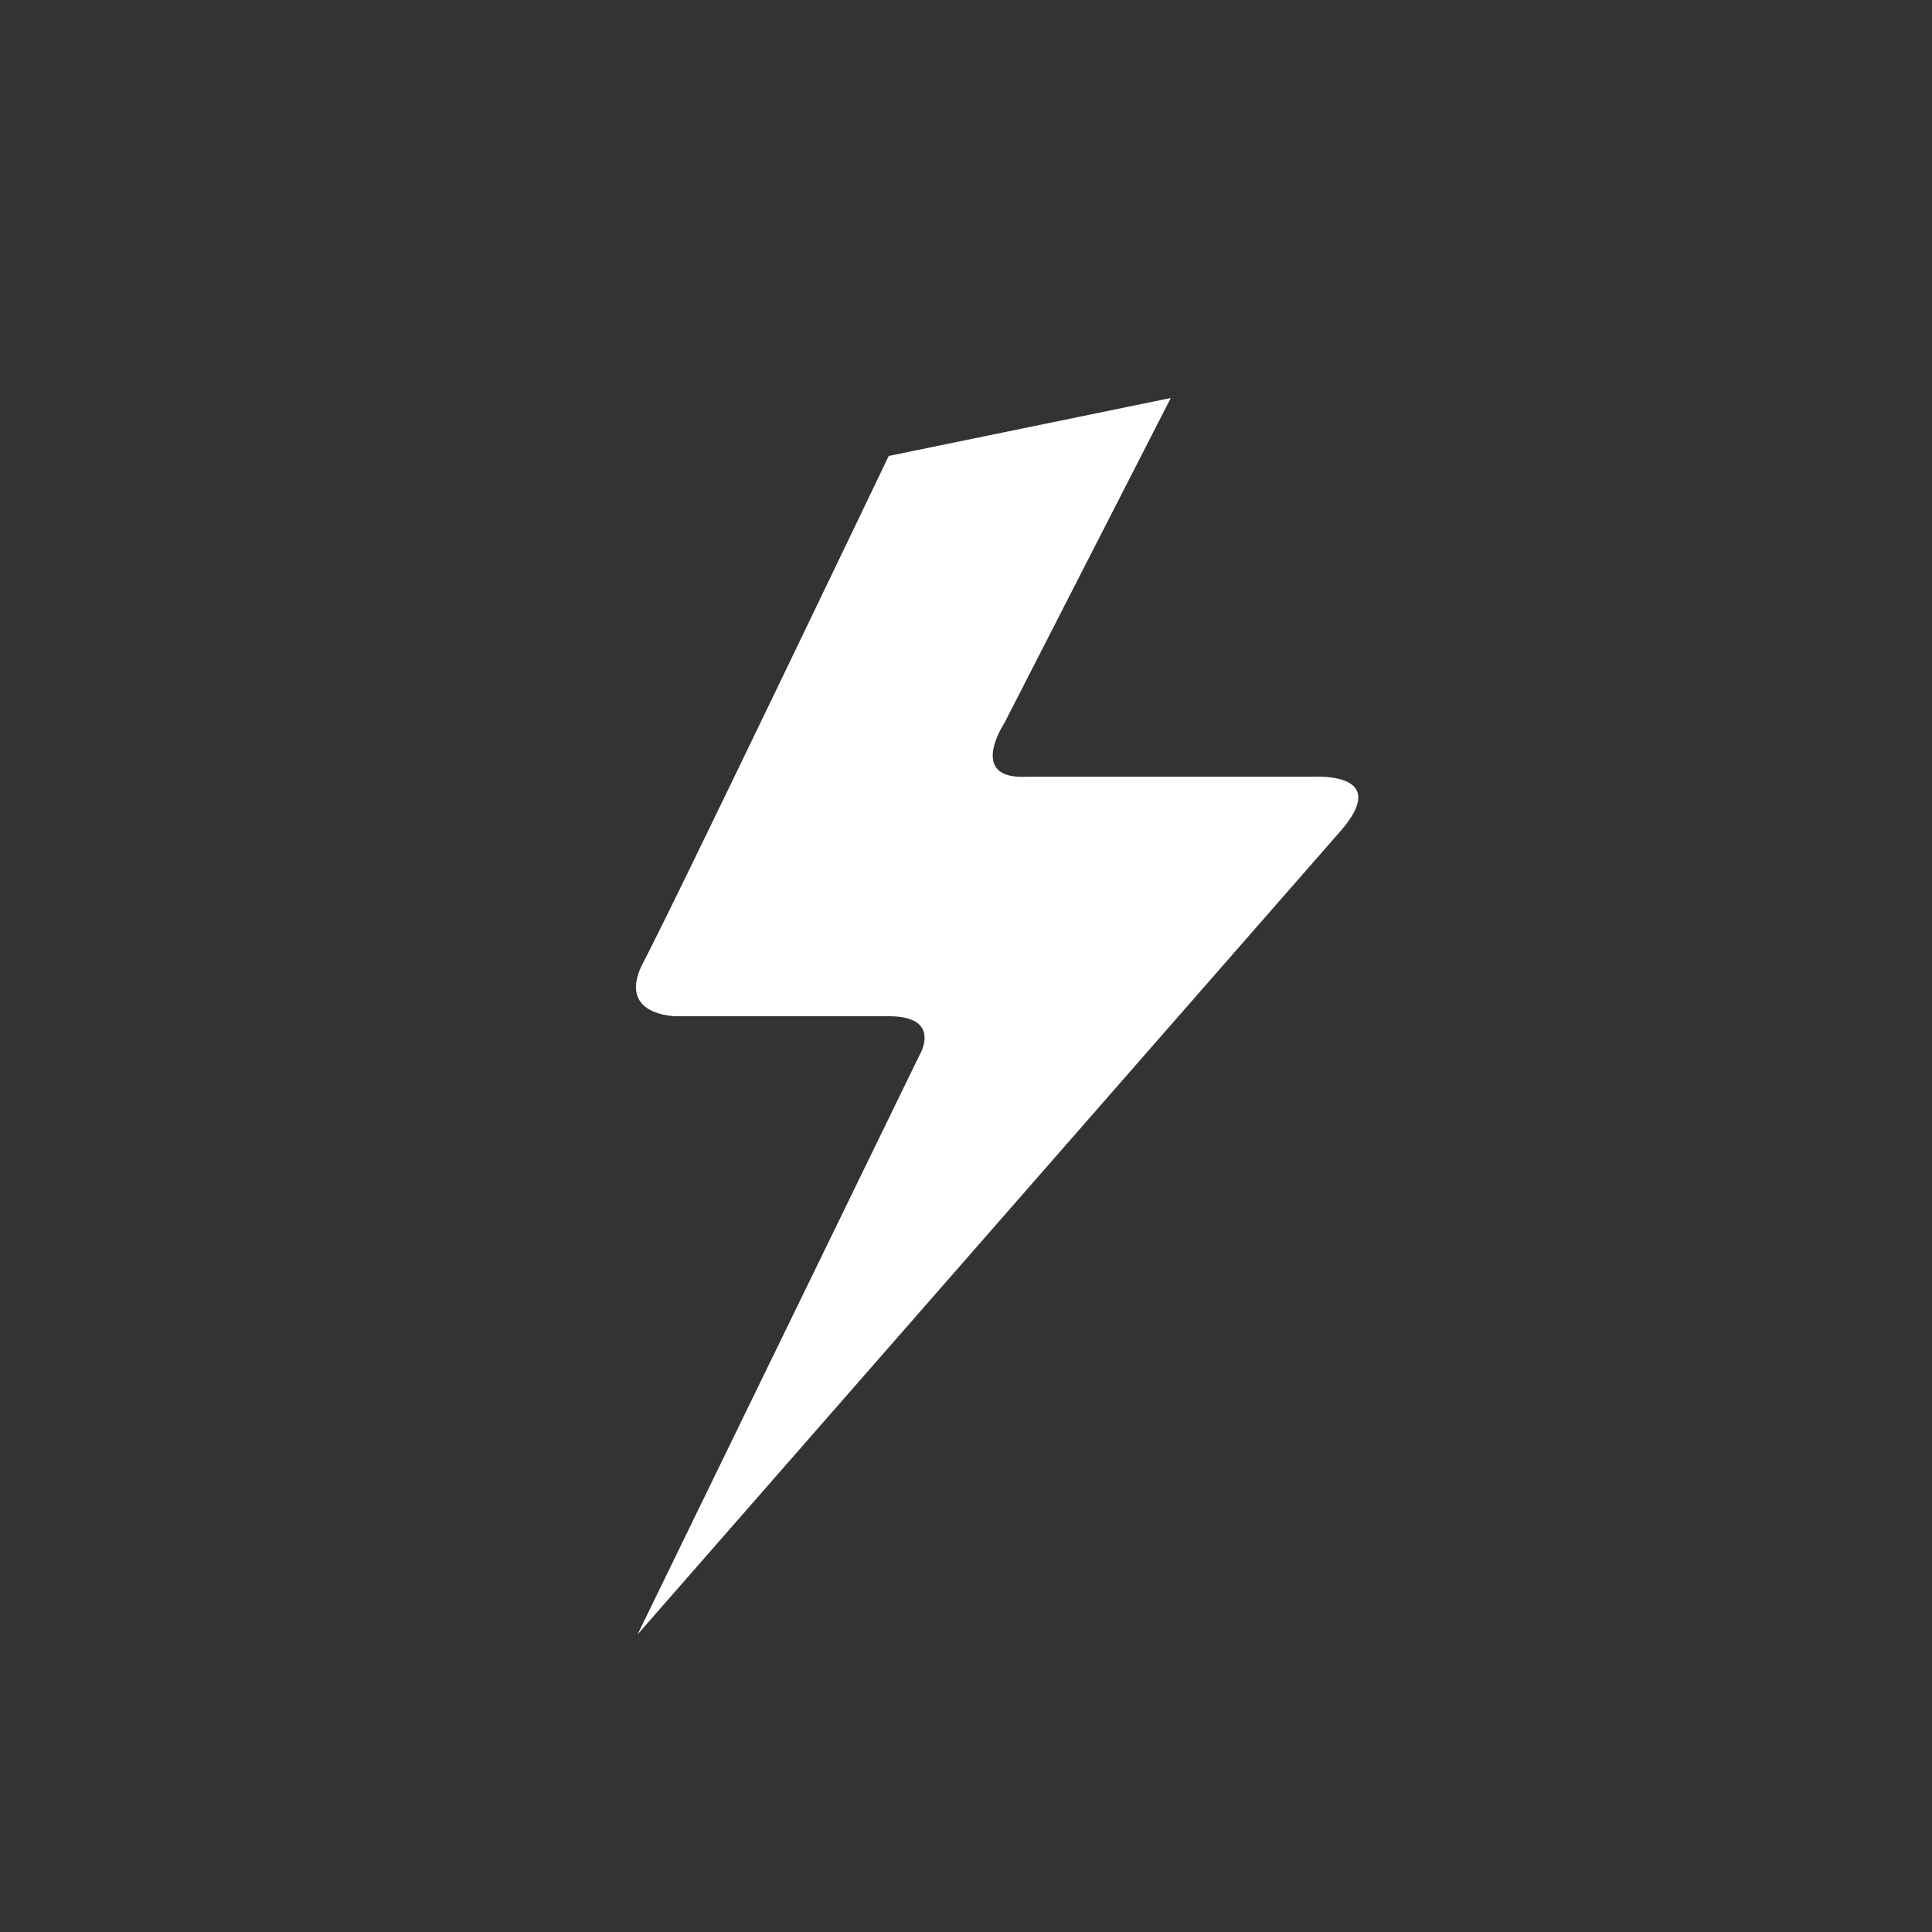 <?xml version="1.0" encoding="utf-8"?>
<!-- Generator: Adobe Illustrator 18.1.1, SVG Export Plug-In . SVG Version: 6.00 Build 0)  -->
<!DOCTYPE svg PUBLIC "-//W3C//DTD SVG 1.1//EN" "http://www.w3.org/Graphics/SVG/1.1/DTD/svg11.dtd">
<svg version="1.1" xmlns="http://www.w3.org/2000/svg" xmlns:xlink="http://www.w3.org/1999/xlink" x="0px" y="0px"
	 viewBox="0 0 50 50" enable-background="new 0 0 50 50" xml:space="preserve">
<rect x="0" y="0" width="50" height="50" fill="#333333" stroke="none"/>
<g id="Layer_3" display="none">
</g>
<g id="Layer_2" display="none">
	<rect x="0" display="inline" fill="#292929" width="50" height="50"/>
</g>
<g id="Layer_1">
	<g id="Layer_2_6_">
		<path fill="#FFFFFF" d="M34,20.1l-0.2,0h-7.2C25,20.2,26,18.7,26,18.7l4.3-8.4l-7.3,1.5c0,0-5.7,11.9-6.4,13.2
			c-0.6,1.3,0.9,1.3,0.9,1.3H23c1.4,0,0.8,1,0.8,1l-7.3,15l18.2-20.8C36,20,34.1,20.1,34,20.1"/>
		<path fill="#FFFFFF" d="M33.9,20.2"/>
	</g>
</g>
</svg>
